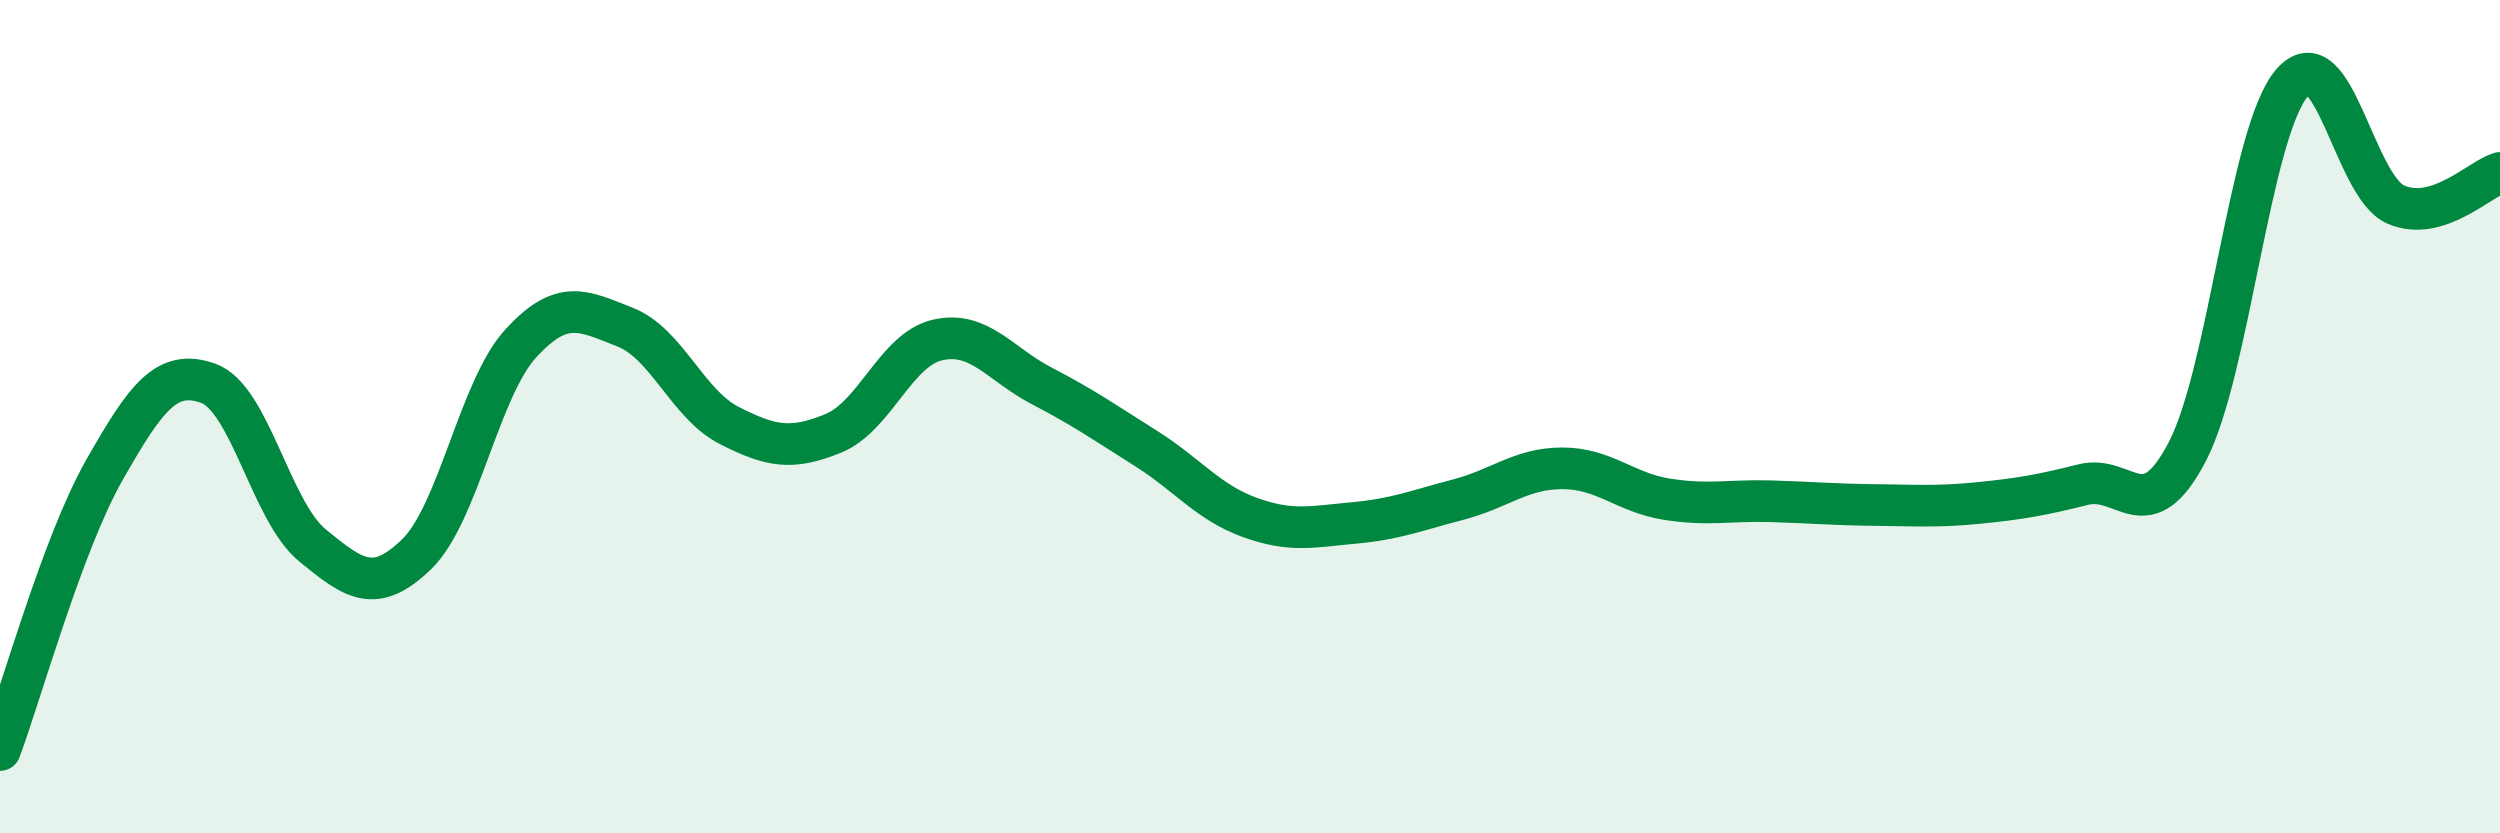 
    <svg width="60" height="20" viewBox="0 0 60 20" xmlns="http://www.w3.org/2000/svg">
      <path
        d="M 0,18 C 0.5,16.66 1.5,13.05 2.5,11.29 C 3.5,9.53 4,8.84 5,9.2 C 6,9.56 6.5,12.27 7.5,13.09 C 8.5,13.91 9,14.27 10,13.3 C 11,12.33 11.5,9.33 12.5,8.24 C 13.5,7.15 14,7.46 15,7.85 C 16,8.24 16.5,9.7 17.5,10.21 C 18.5,10.72 19,10.81 20,10.4 C 21,9.99 21.5,8.39 22.5,8.16 C 23.5,7.93 24,8.74 25,9.26 C 26,9.78 26.5,10.13 27.5,10.76 C 28.5,11.39 29,12.06 30,12.42 C 31,12.78 31.5,12.64 32.5,12.55 C 33.5,12.46 34,12.25 35,11.99 C 36,11.73 36.5,11.24 37.5,11.24 C 38.5,11.24 39,11.82 40,11.98 C 41,12.14 41.5,12 42.5,12.03 C 43.5,12.06 44,12.11 45,12.12 C 46,12.13 46.5,12.17 47.5,12.07 C 48.5,11.97 49,11.88 50,11.63 C 51,11.38 51.5,12.76 52.5,10.83 C 53.5,8.9 54,3.18 55,2 C 56,0.82 56.5,4.48 57.5,4.91 C 58.5,5.34 59.5,4.3 60,4.15L60 20L0 20Z"
        fill="#008740"
        opacity="0.1"
        stroke-linecap="round"
        stroke-linejoin="round"
      />
      <path
        d="M 0,18 C 0.5,16.66 1.5,13.05 2.5,11.29 C 3.5,9.53 4,8.84 5,9.2 C 6,9.56 6.5,12.27 7.5,13.09 C 8.5,13.91 9,14.27 10,13.3 C 11,12.33 11.5,9.33 12.5,8.24 C 13.5,7.15 14,7.46 15,7.85 C 16,8.24 16.5,9.7 17.5,10.21 C 18.5,10.72 19,10.81 20,10.4 C 21,9.99 21.5,8.39 22.5,8.16 C 23.5,7.93 24,8.74 25,9.26 C 26,9.78 26.5,10.13 27.5,10.76 C 28.5,11.39 29,12.06 30,12.42 C 31,12.78 31.5,12.64 32.5,12.55 C 33.5,12.46 34,12.25 35,11.99 C 36,11.73 36.5,11.24 37.5,11.24 C 38.5,11.24 39,11.82 40,11.98 C 41,12.14 41.5,12 42.5,12.03 C 43.5,12.06 44,12.11 45,12.12 C 46,12.13 46.5,12.17 47.5,12.07 C 48.5,11.97 49,11.88 50,11.63 C 51,11.38 51.5,12.76 52.5,10.83 C 53.5,8.9 54,3.18 55,2 C 56,0.82 56.5,4.48 57.5,4.91 C 58.5,5.34 59.5,4.3 60,4.15"
        stroke="#008740"
        stroke-width="1"
        fill="none"
        stroke-linecap="round"
        stroke-linejoin="round"
      />
    </svg>
  